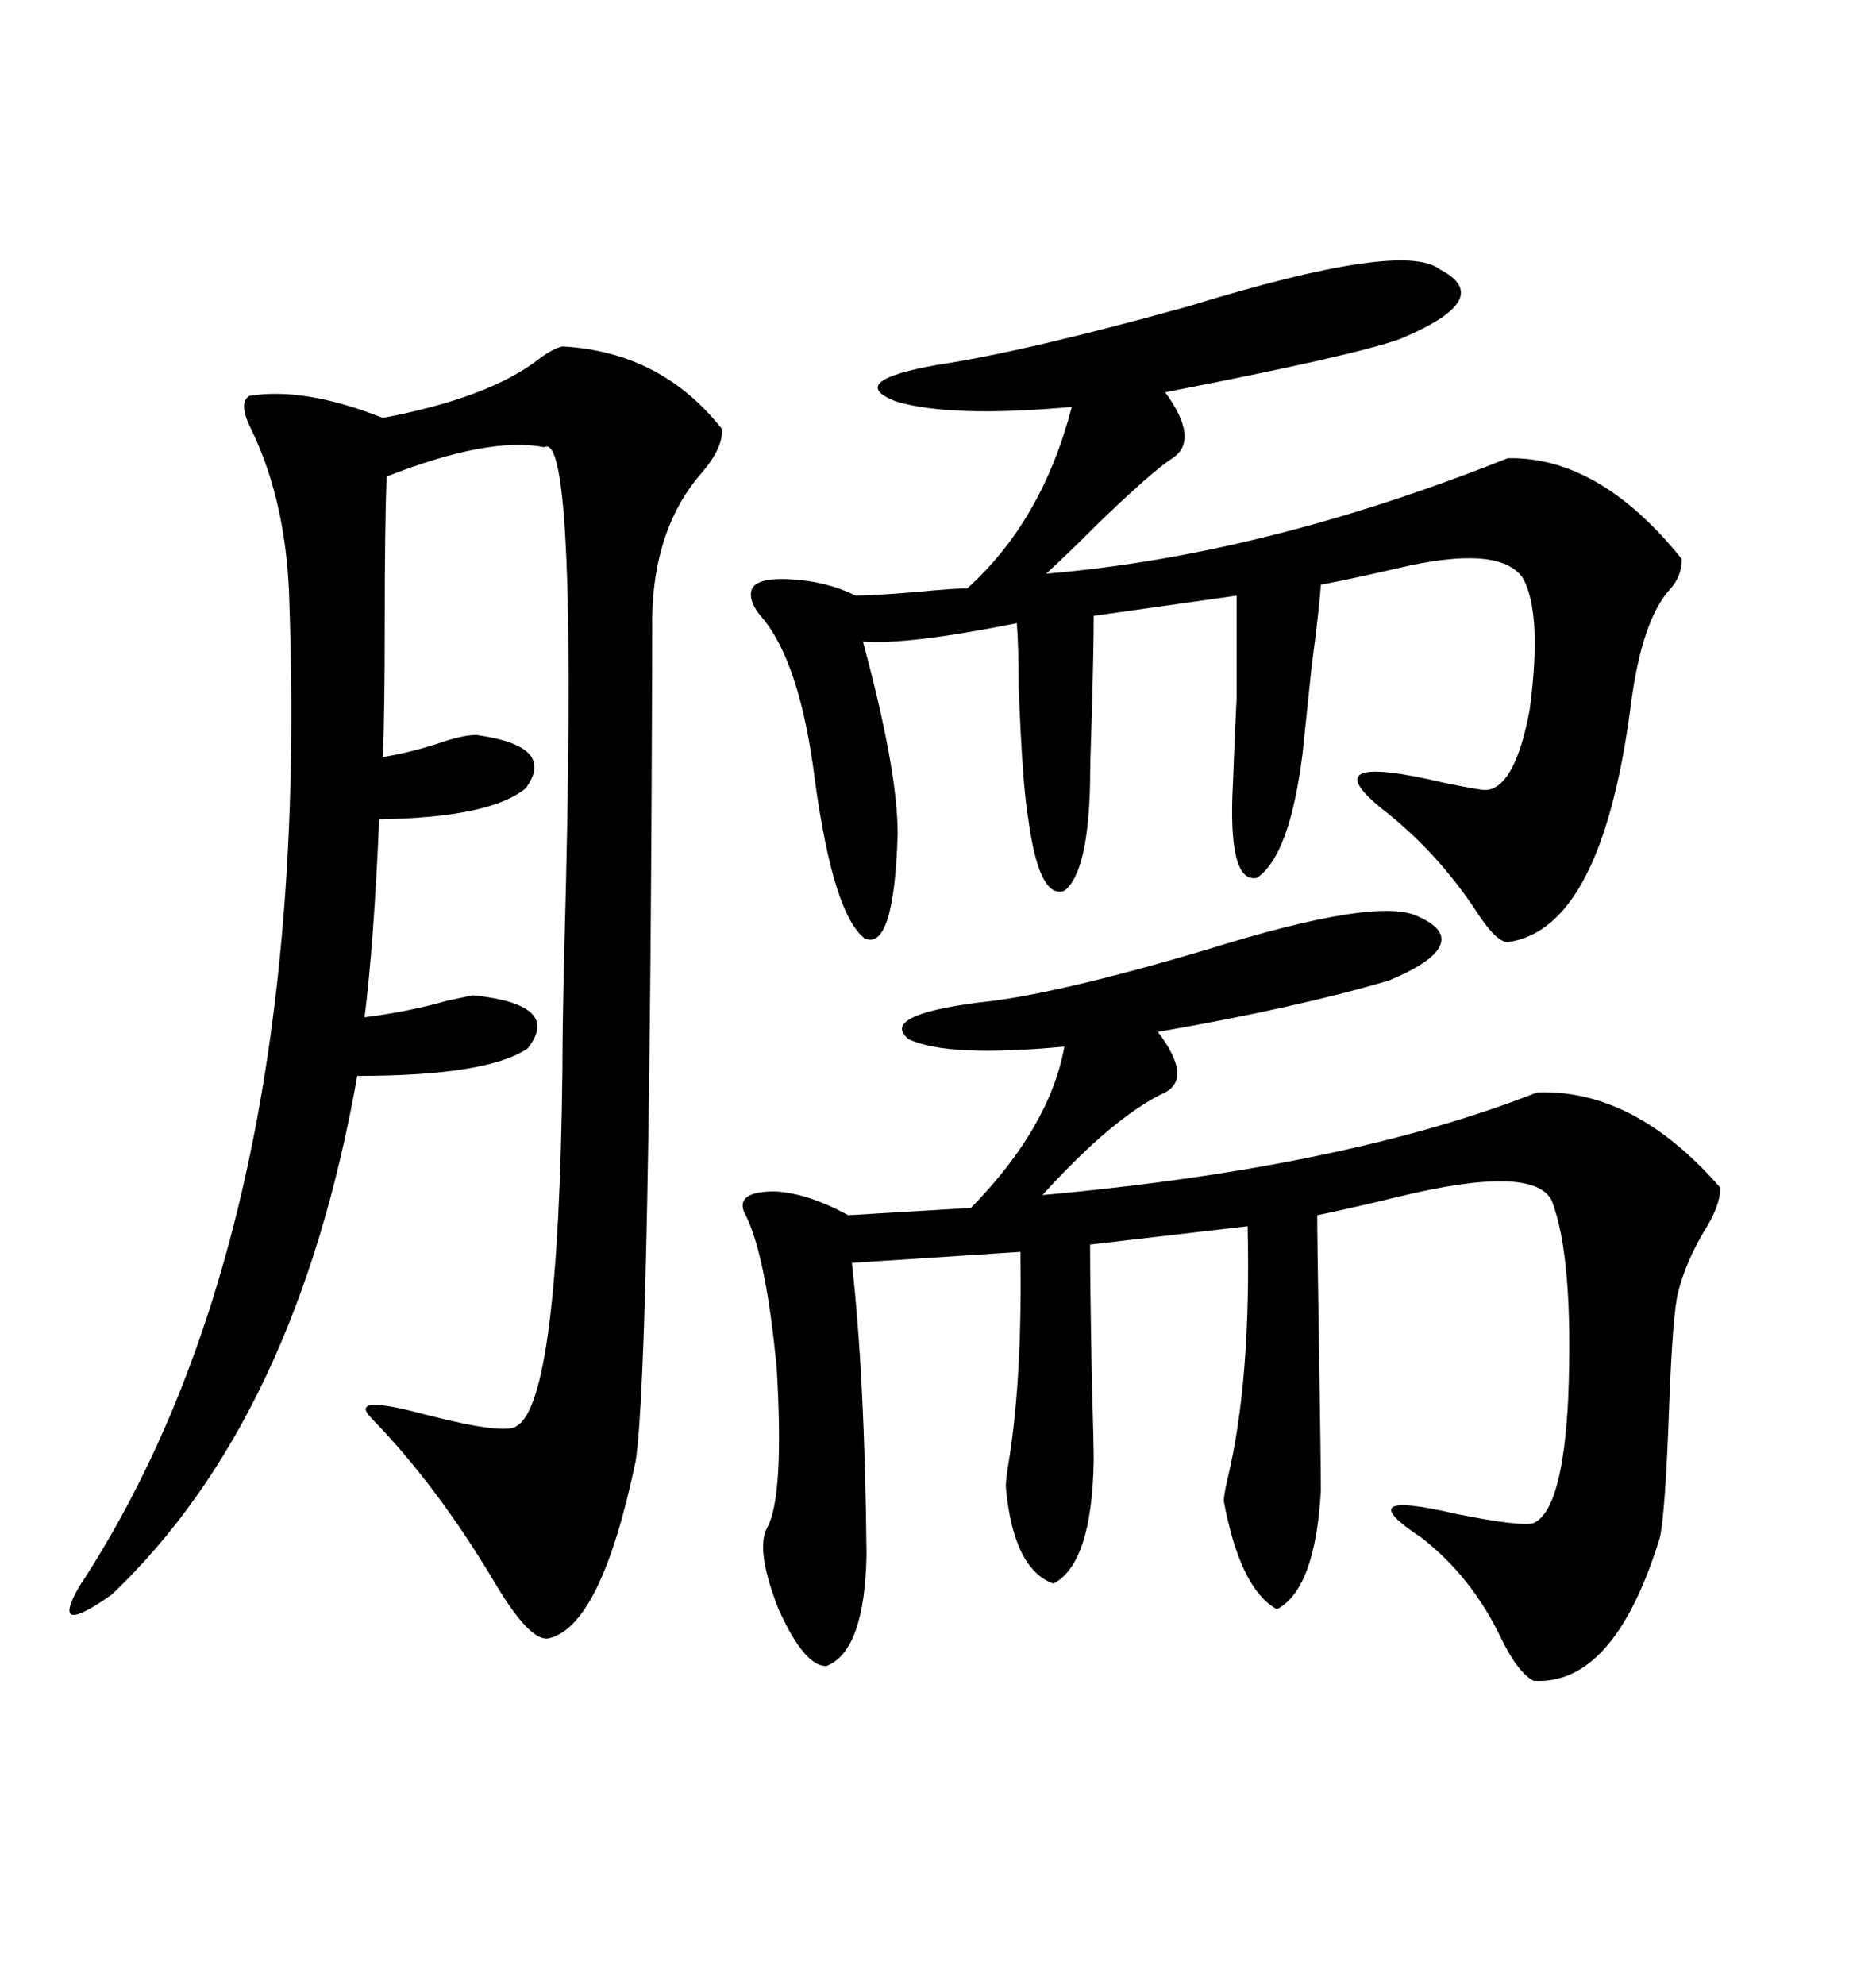 <svg xmlns="http://www.w3.org/2000/svg" xmlns:xlink="http://www.w3.org/1999/xlink" width="300" height="317.285"><path d="M89.94 55.37L89.94 55.37Q105.76 56.25 115.43 68.55L115.43 68.55Q115.72 71.48 112.21 75.59L112.21 75.59Q104.00 84.96 104.30 100.78L104.30 100.78Q104.00 217.68 101.66 233.50L101.66 233.50Q96.09 260.16 87.60 261.91L87.60 261.91Q84.67 262.21 79.39 253.42L79.39 253.42Q70.02 237.60 59.47 226.76L59.47 226.76Q55.37 222.66 68.26 226.17L68.26 226.17Q80.86 229.39 82.62 227.93L82.62 227.93Q89.36 224.12 89.94 170.80L89.94 170.80Q89.94 164.06 90.23 152.05L90.23 152.05Q92.58 68.26 87.01 71.48L87.01 71.48Q78.22 69.73 61.82 76.17L61.82 76.17Q61.52 84.38 61.52 99.61L61.52 99.61Q61.52 113.96 61.23 121.00L61.23 121.00Q65.04 120.41 69.73 118.95L69.73 118.95Q73.83 117.48 76.17 117.48L76.17 117.48Q89.06 119.24 84.08 125.98L84.08 125.98Q78.52 130.66 60.64 130.96L60.64 130.96Q59.77 150.88 58.30 162.60L58.30 162.60Q65.33 161.72 71.48 159.96L71.48 159.96Q74.12 159.38 75.59 159.08L75.59 159.08Q89.94 160.55 84.38 167.58L84.38 167.58Q77.93 171.97 57.13 171.97L57.13 171.97Q47.46 226.76 17.87 254.88L17.87 254.88Q7.91 261.91 12.60 253.71L12.60 253.71Q49.80 197.17 46.29 96.97L46.29 96.97Q46.00 80.57 40.14 68.55L40.14 68.55Q38.09 64.45 39.84 63.28L39.84 63.28Q48.63 61.82 61.23 66.80L61.23 66.80Q78.22 63.57 86.13 57.42L86.13 57.42Q88.48 55.66 89.94 55.37ZM226.76 146.48L226.76 146.48Q231.45 148.54 230.27 151.17L230.27 151.17Q229.10 153.81 222.07 156.74L222.07 156.74Q207.13 161.13 185.16 164.94L185.16 164.94Q190.72 172.27 186.33 174.61L186.33 174.61Q178.13 178.42 166.70 191.02L166.70 191.02Q215.33 186.62 245.80 174.61L245.80 174.61Q261.33 174.02 275.10 189.84L275.10 189.84Q275.10 192.77 272.46 196.88L272.46 196.88Q269.53 201.86 268.36 206.54L268.36 206.54Q267.48 209.77 266.89 225.59L266.89 225.59Q266.31 241.70 265.43 245.80L265.43 245.80Q258.11 269.53 245.21 268.65L245.21 268.65Q242.58 267.19 239.94 261.62L239.94 261.62Q235.25 251.95 227.34 245.80L227.34 245.80Q215.33 237.89 232.91 241.99L232.91 241.99Q243.16 244.04 245.21 243.46L245.21 243.46Q249.90 241.41 250.78 223.54L250.78 223.54Q251.66 200.98 248.14 191.89L248.14 191.89Q245.21 186.04 223.54 191.31L223.54 191.31Q215.04 193.36 210.64 194.24L210.64 194.24Q210.64 197.75 210.94 216.21L210.94 216.21Q211.23 234.67 211.23 238.18L211.23 238.18Q210.35 254.00 204.20 257.23L204.20 257.23Q198.34 254.00 195.70 239.94L195.70 239.94Q195.70 239.06 196.29 236.43L196.29 236.43Q200.10 220.61 199.51 196.00L199.51 196.00L174.32 198.93Q174.32 205.66 174.61 220.90L174.61 220.90Q174.90 230.57 174.90 233.50L174.90 233.50Q174.61 249.90 168.46 253.13L168.46 253.13Q162.01 250.78 160.84 237.60L160.84 237.60Q160.84 236.43 161.43 232.91L161.43 232.91Q163.48 219.73 163.18 200.10L163.18 200.10L136.23 201.86Q138.28 220.02 138.57 248.44L138.57 248.44Q138.28 263.96 132.13 266.31L132.13 266.31Q128.61 266.31 124.51 257.23L124.51 257.23Q120.70 247.56 122.75 244.04L122.75 244.04Q125.39 239.06 124.22 218.85L124.22 218.85Q122.46 200.10 118.95 193.65L118.95 193.65Q117.77 190.43 123.93 190.43L123.93 190.43Q129.20 190.72 135.64 194.24L135.64 194.24L155.27 193.07Q167.87 180.18 170.21 167.29L170.21 167.29Q151.46 169.04 145.31 166.11L145.31 166.11Q140.63 162.30 156.45 160.25L156.45 160.25Q168.46 159.08 193.07 151.76L193.07 151.76Q220.31 143.26 226.76 146.48ZM230.27 43.07L230.27 43.07Q239.36 47.75 223.83 54.20L223.83 54.20Q216.50 56.84 186.33 62.70L186.33 62.70Q191.89 70.31 187.50 73.24L187.50 73.24Q184.28 75.29 175.49 83.79L175.49 83.79Q170.51 88.77 167.29 91.70L167.29 91.70Q202.15 88.77 241.11 73.24L241.11 73.24Q255.76 72.95 268.95 89.36L268.95 89.36Q268.95 91.99 267.19 94.04L267.19 94.04Q262.50 99.02 260.74 113.09L260.74 113.09Q256.05 148.54 241.11 150.59L241.11 150.59Q239.36 150.59 236.43 146.19L236.43 146.19Q229.98 136.23 220.90 129.20L220.90 129.20Q209.77 120.12 230.86 125.10L230.86 125.10Q236.43 126.27 237.60 126.27L237.60 126.27Q242.29 125.98 244.63 113.38L244.63 113.38Q246.68 97.85 243.46 92.29L243.46 92.29Q239.65 87.01 223.54 90.82L223.54 90.82Q215.92 92.58 211.23 93.46L211.23 93.46Q210.94 97.56 209.77 106.35L209.77 106.35Q208.89 114.84 208.30 120.41L208.30 120.41Q206.25 136.82 200.98 140.33L200.98 140.33Q196.29 141.21 197.17 125.10L197.17 125.10Q197.46 117.19 197.75 111.62L197.75 111.62Q197.75 106.93 197.75 95.21L197.75 95.21L174.90 98.44Q174.90 103.42 174.61 113.67L174.61 113.67Q174.32 121.88 174.32 125.10L174.32 125.10Q174.02 139.45 170.21 142.38L170.21 142.38Q166.11 143.85 164.36 130.37L164.36 130.37Q163.48 125.10 162.89 109.57L162.89 109.57Q162.89 103.13 162.60 99.61L162.60 99.61Q145.02 103.13 137.99 102.54L137.99 102.54Q143.55 123.05 143.55 133.30L143.55 133.30Q142.97 152.05 138.28 150L138.28 150Q133.30 146.19 130.37 125.10L130.37 125.10Q128.03 106.05 121.88 98.73L121.88 98.73Q119.82 96.39 120.12 94.63L120.12 94.63Q120.41 92.29 126.27 92.58L126.27 92.58Q132.13 92.87 136.82 95.21L136.82 95.21Q139.45 95.21 146.48 94.63L146.48 94.63Q152.64 94.04 154.69 94.04L154.69 94.04Q166.70 83.20 171.39 65.04L171.39 65.04Q152.05 66.80 143.26 64.16L143.26 64.16Q135.06 60.94 150 58.30L150 58.30Q163.77 56.25 190.14 48.93L190.14 48.93Q224.41 38.38 230.27 43.07Z"/></svg>